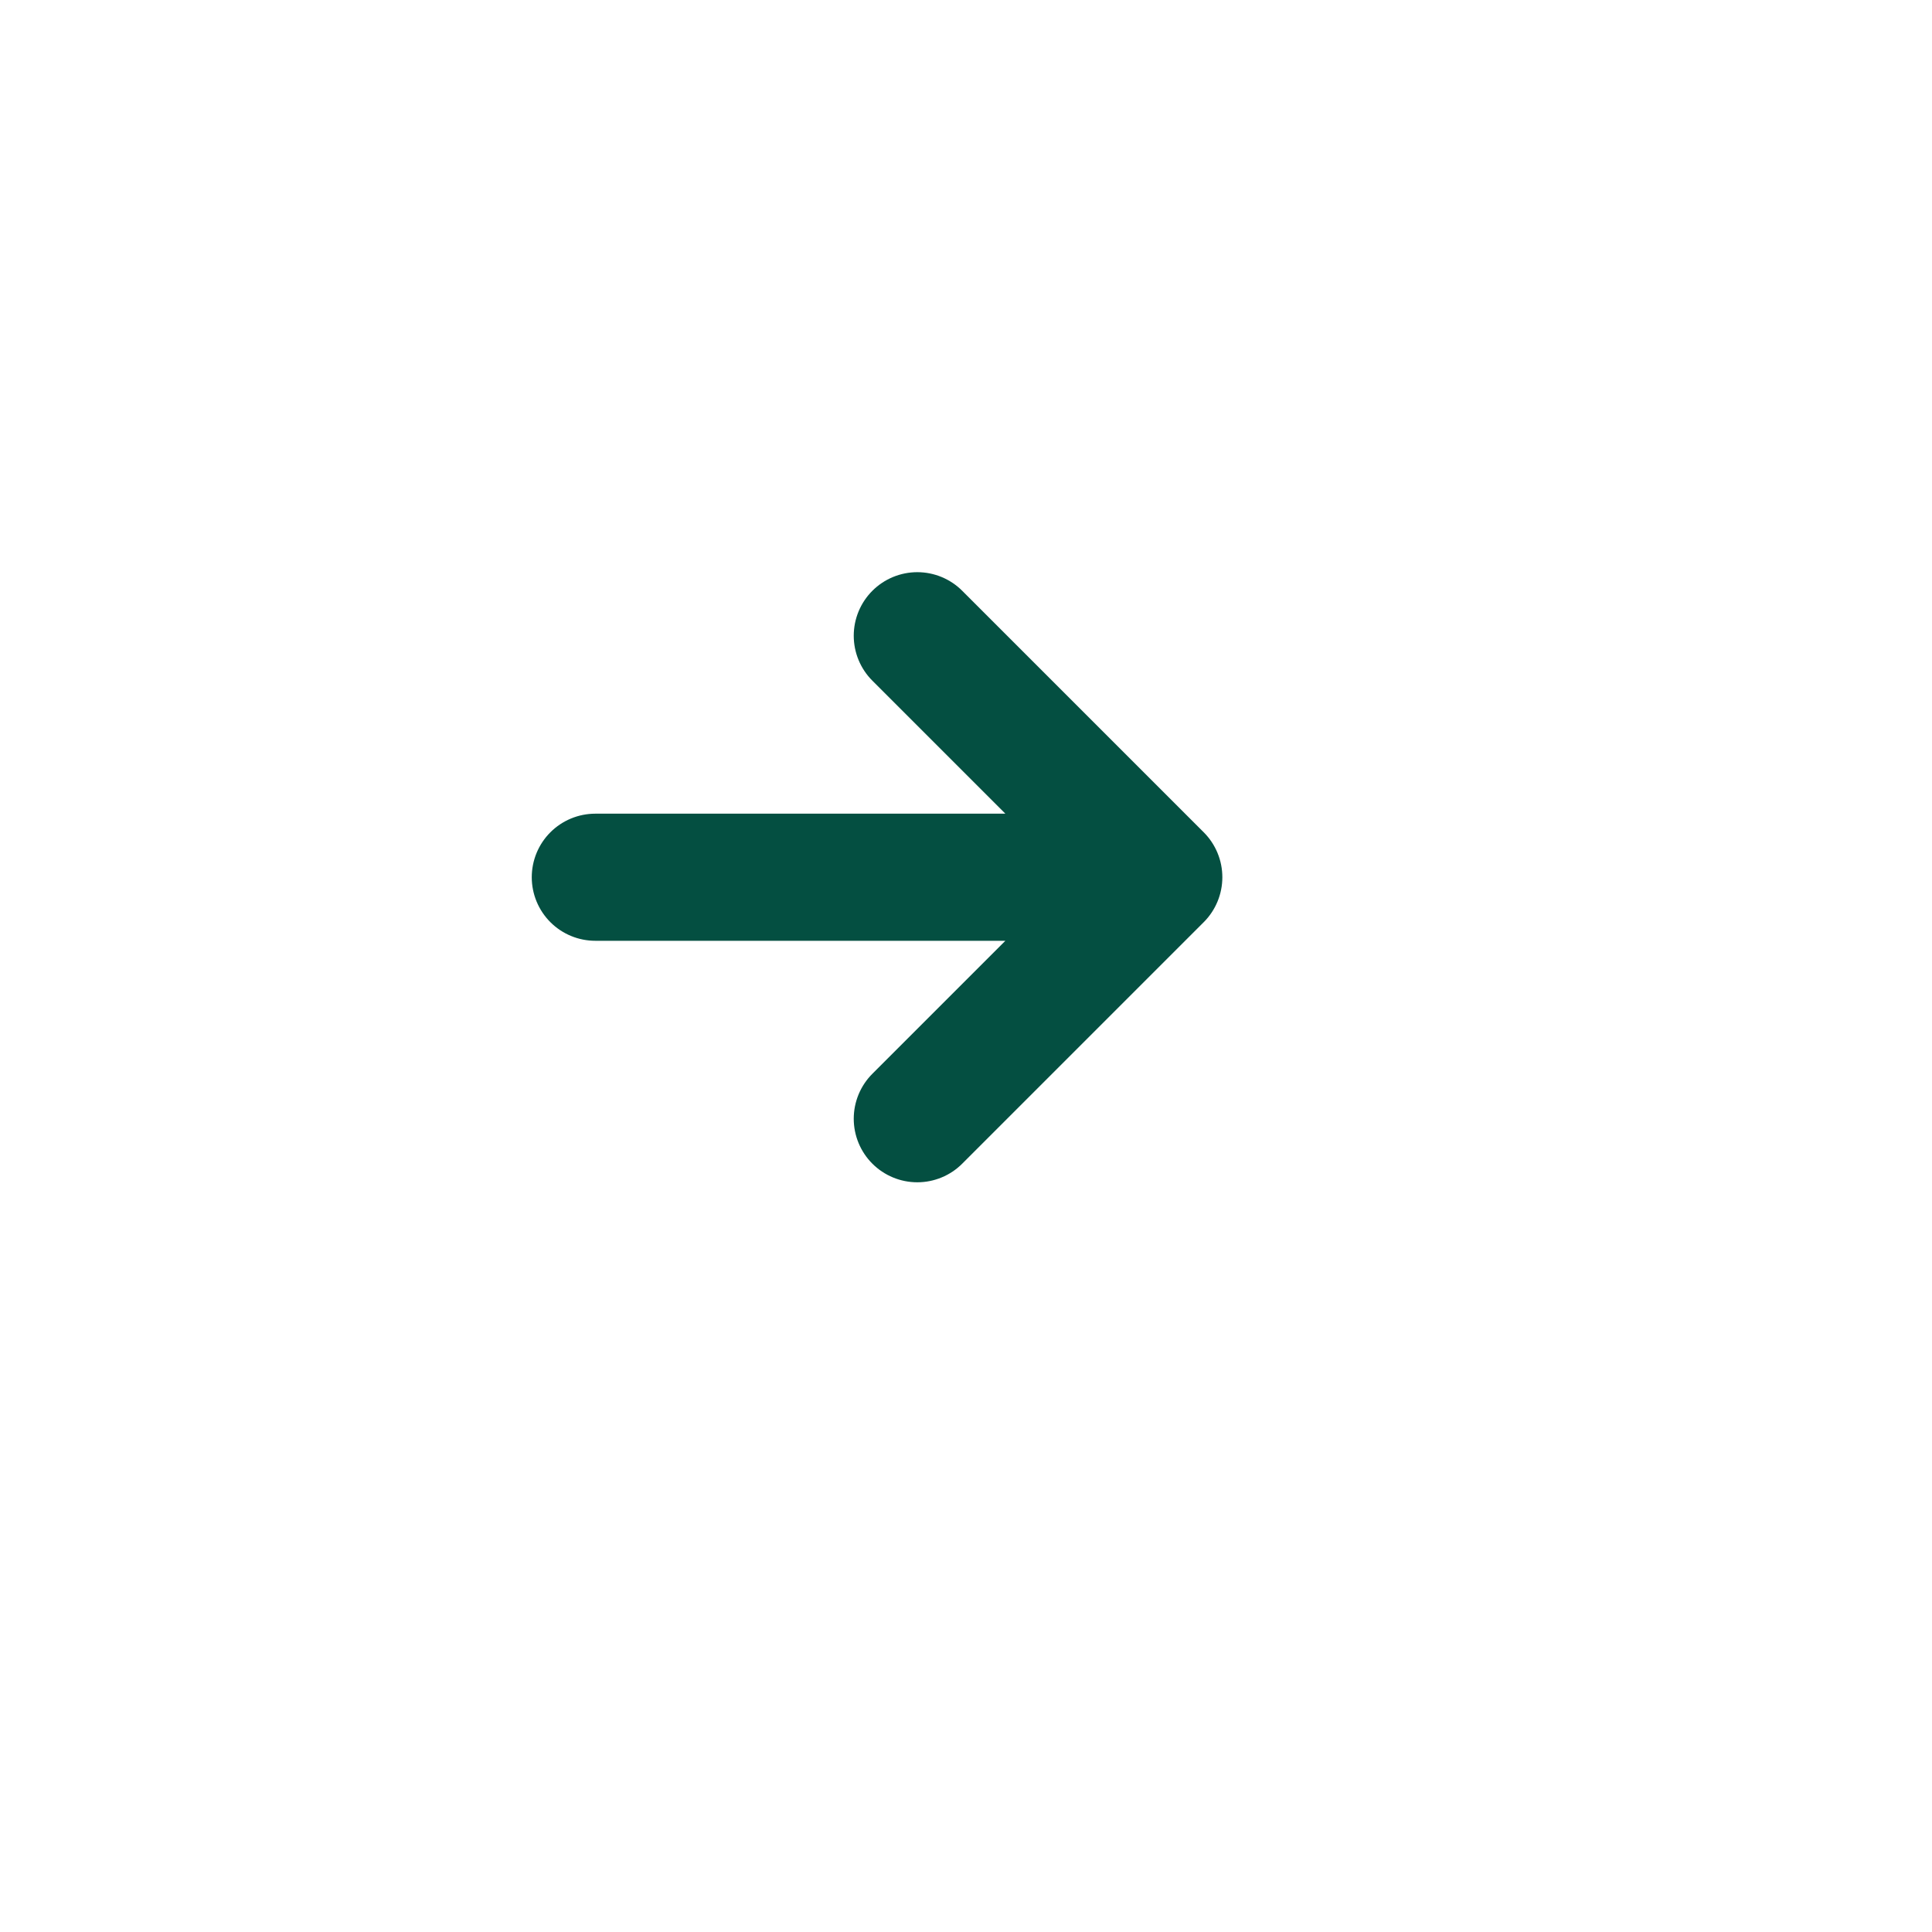 <svg width="38" height="38" viewBox="0 0 38 38" fill="none" xmlns="http://www.w3.org/2000/svg">
<g id="vuesax/linear/arrow-right" filter="url(#filter0_i_8732_3299)">
<g id="vuesax/linear/arrow-right_2">
<g id="arrow-right">
<path id="Vector" d="M19 34.837C27.744 34.837 34.833 27.748 34.833 19.004C34.833 10.259 27.744 3.171 19 3.171C10.255 3.171 3.167 10.259 3.167 19.004C3.167 27.748 10.255 34.837 19 34.837Z" fill="white" stroke="white" stroke-width="1.5" stroke-linecap="round" stroke-linejoin="round"/>
<g id="Vector_2" filter="url(#filter1_i_8732_3299)">
<path d="M13.459 19.004H22.959M19.792 23.754L24.542 19.004L19.792 14.254" stroke="#044F41" stroke-width="2.5" stroke-linecap="round" stroke-linejoin="round"/>
</g>
</g>
</g>
</g>
<defs>
<filter id="filter0_i_8732_3299" x="-2" y="-1.996" width="40" height="40" filterUnits="userSpaceOnUse" color-interpolation-filters="sRGB">
<feFlood flood-opacity="0" result="BackgroundImageFix"/>
<feBlend mode="normal" in="SourceGraphic" in2="BackgroundImageFix" result="shape"/>
<feColorMatrix in="SourceAlpha" type="matrix" values="0 0 0 0 0 0 0 0 0 0 0 0 0 0 0 0 0 0 127 0" result="hardAlpha"/>
<feOffset dx="-2" dy="-2"/>
<feGaussianBlur stdDeviation="1.5"/>
<feComposite in2="hardAlpha" operator="arithmetic" k2="-1" k3="1"/>
<feColorMatrix type="matrix" values="0 0 0 0 0 0 0 0 0 0 0 0 0 0 0 0 0 0 0.26 0"/>
<feBlend mode="normal" in2="shape" result="effect1_innerShadow_8732_3299"/>
</filter>
<filter id="filter1_i_8732_3299" x="12.209" y="13.004" width="13.834" height="12.25" filterUnits="userSpaceOnUse" color-interpolation-filters="sRGB">
<feFlood flood-opacity="0" result="BackgroundImageFix"/>
<feBlend mode="normal" in="SourceGraphic" in2="BackgroundImageFix" result="shape"/>
<feColorMatrix in="SourceAlpha" type="matrix" values="0 0 0 0 0 0 0 0 0 0 0 0 0 0 0 0 0 0 127 0" result="hardAlpha"/>
<feOffset dx="0.25" dy="0.25"/>
<feGaussianBlur stdDeviation="0.25"/>
<feComposite in2="hardAlpha" operator="arithmetic" k2="-1" k3="1"/>
<feColorMatrix type="matrix" values="0 0 0 0 0 0 0 0 0 0 0 0 0 0 0 0 0 0 0.26 0"/>
<feBlend mode="normal" in2="shape" result="effect1_innerShadow_8732_3299"/>
</filter>
</defs>
</svg>

